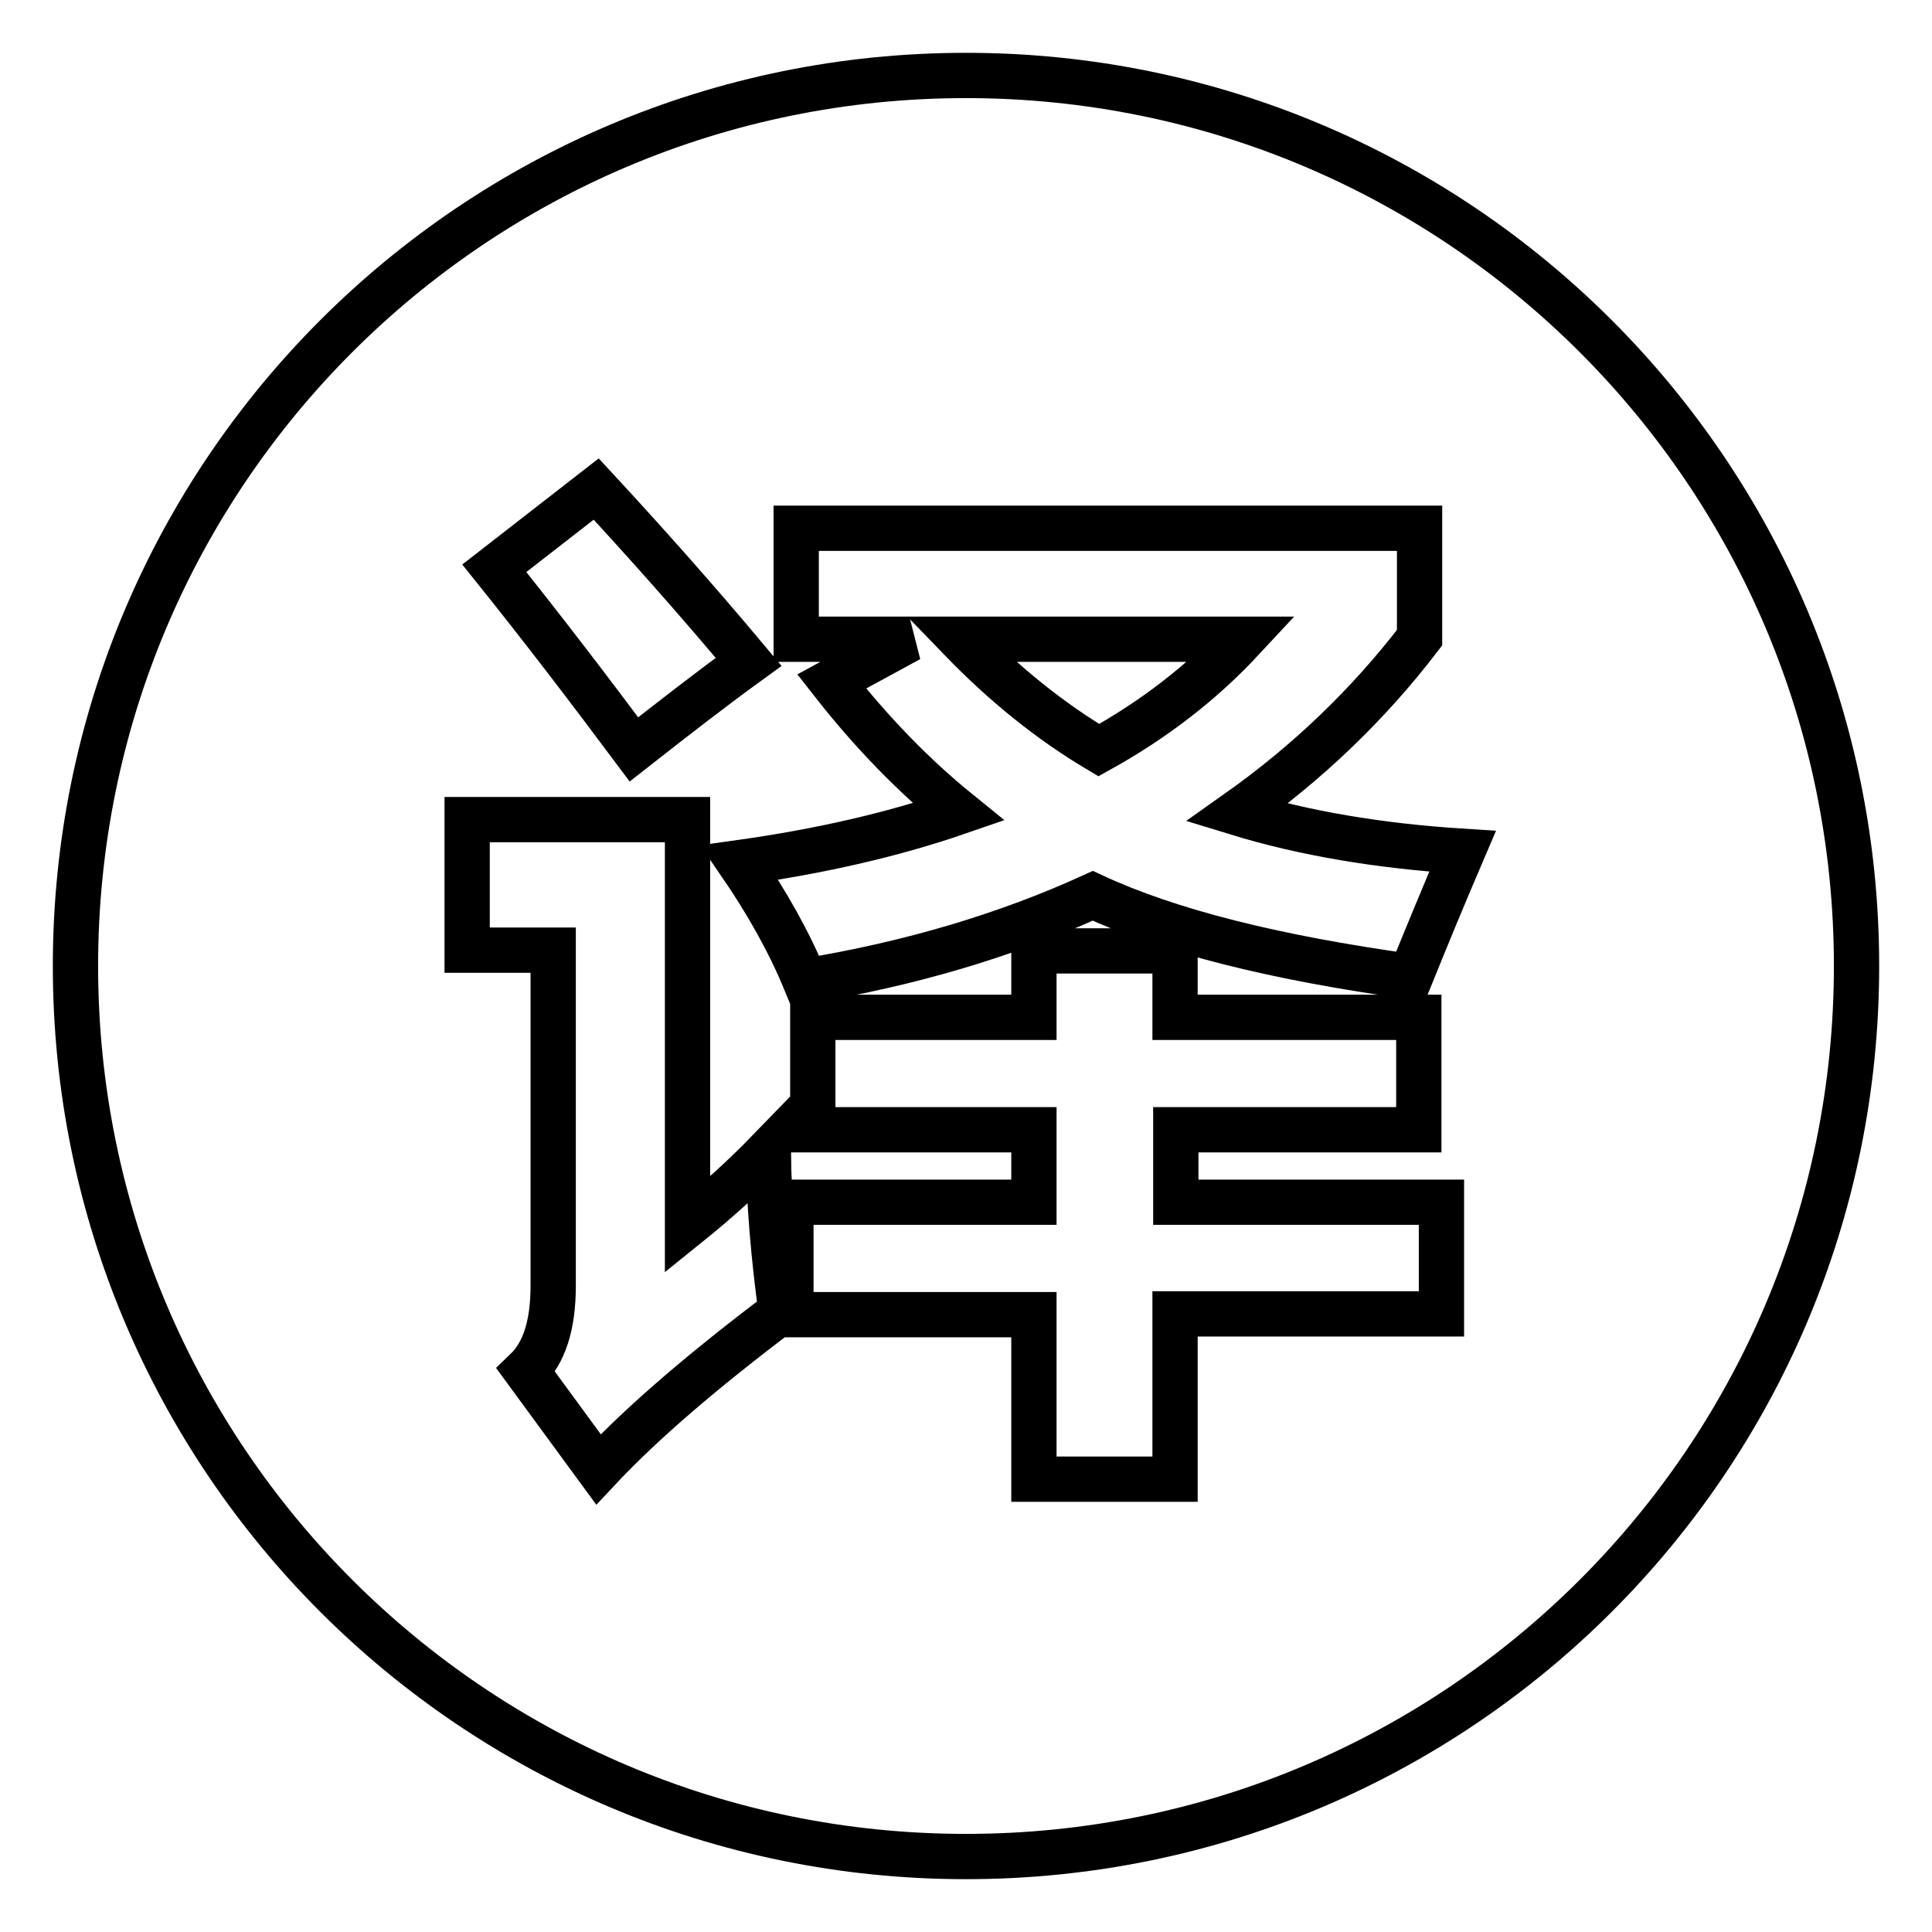 <?xml version="1.0" encoding="utf-8"?>
<!-- Svg Vector Icons : http://www.onlinewebfonts.com/icon -->
<!DOCTYPE svg PUBLIC "-//W3C//DTD SVG 1.1//EN" "http://www.w3.org/Graphics/SVG/1.1/DTD/svg11.dtd">
<svg version="1.1" xmlns="http://www.w3.org/2000/svg" xmlns:xlink="http://www.w3.org/1999/xlink" x="0px" y="0px" viewBox="0 0 256 256" enable-background="new 0 0 256 256" xml:space="preserve">
<g> <path stroke-width="6" fill-opacity="0" stroke="#000000"  d="M127.3,84.7c5.8,6,11.9,10.9,18.3,14.7c7.4-4.1,13.7-9,19-14.7H127.3z M128,10C62.8,10,10,62.8,10,128 s52.8,118,118,118c65.2,0,118-52.8,118-118S193.2,10,128,10z M79,64.8c6.2,6.7,13,14.3,20.2,22.9c-5.1,3.7-10.1,7.6-15.2,11.6 c-5.9-7.9-12-15.9-18.5-24L79,64.8z M79.3,194.7l-9.6-13.1c2.4-2.3,3.6-6,3.6-11.2v-44.5H61.9v-17.3h29.2v53.7 c4.1-3.3,7.6-6.5,10.7-9.7c0.1,6.8,0.7,13.9,1.7,21.2C93.3,181.5,85.2,188.4,79.3,194.7z M190.9,174.1h-35.2V196h-18.7v-21.8h-32.2 v-14.9h32.2v-9.6h-29.3v-14.9h29.3v-8.8h18.7v8.8H188v14.9h-32.2v9.6h35.2V174.1z M186.9,129.4c-18-2.5-32-6-42.1-10.7 c-11.4,5.2-24.1,9-38.1,11.3c-2.1-5.1-5-10.3-8.7-15.7c10.7-1.5,20.3-3.7,29-6.7c-5.8-4.7-11.4-10.4-16.8-17.3l10.3-5.6h-15V70 h82.6v14.5c-6.9,9-15,16.7-24.2,23.2c8.8,2.7,18.8,4.4,29.9,5.1C191.1,119.1,188.8,124.7,186.9,129.4z"/></g>
</svg>